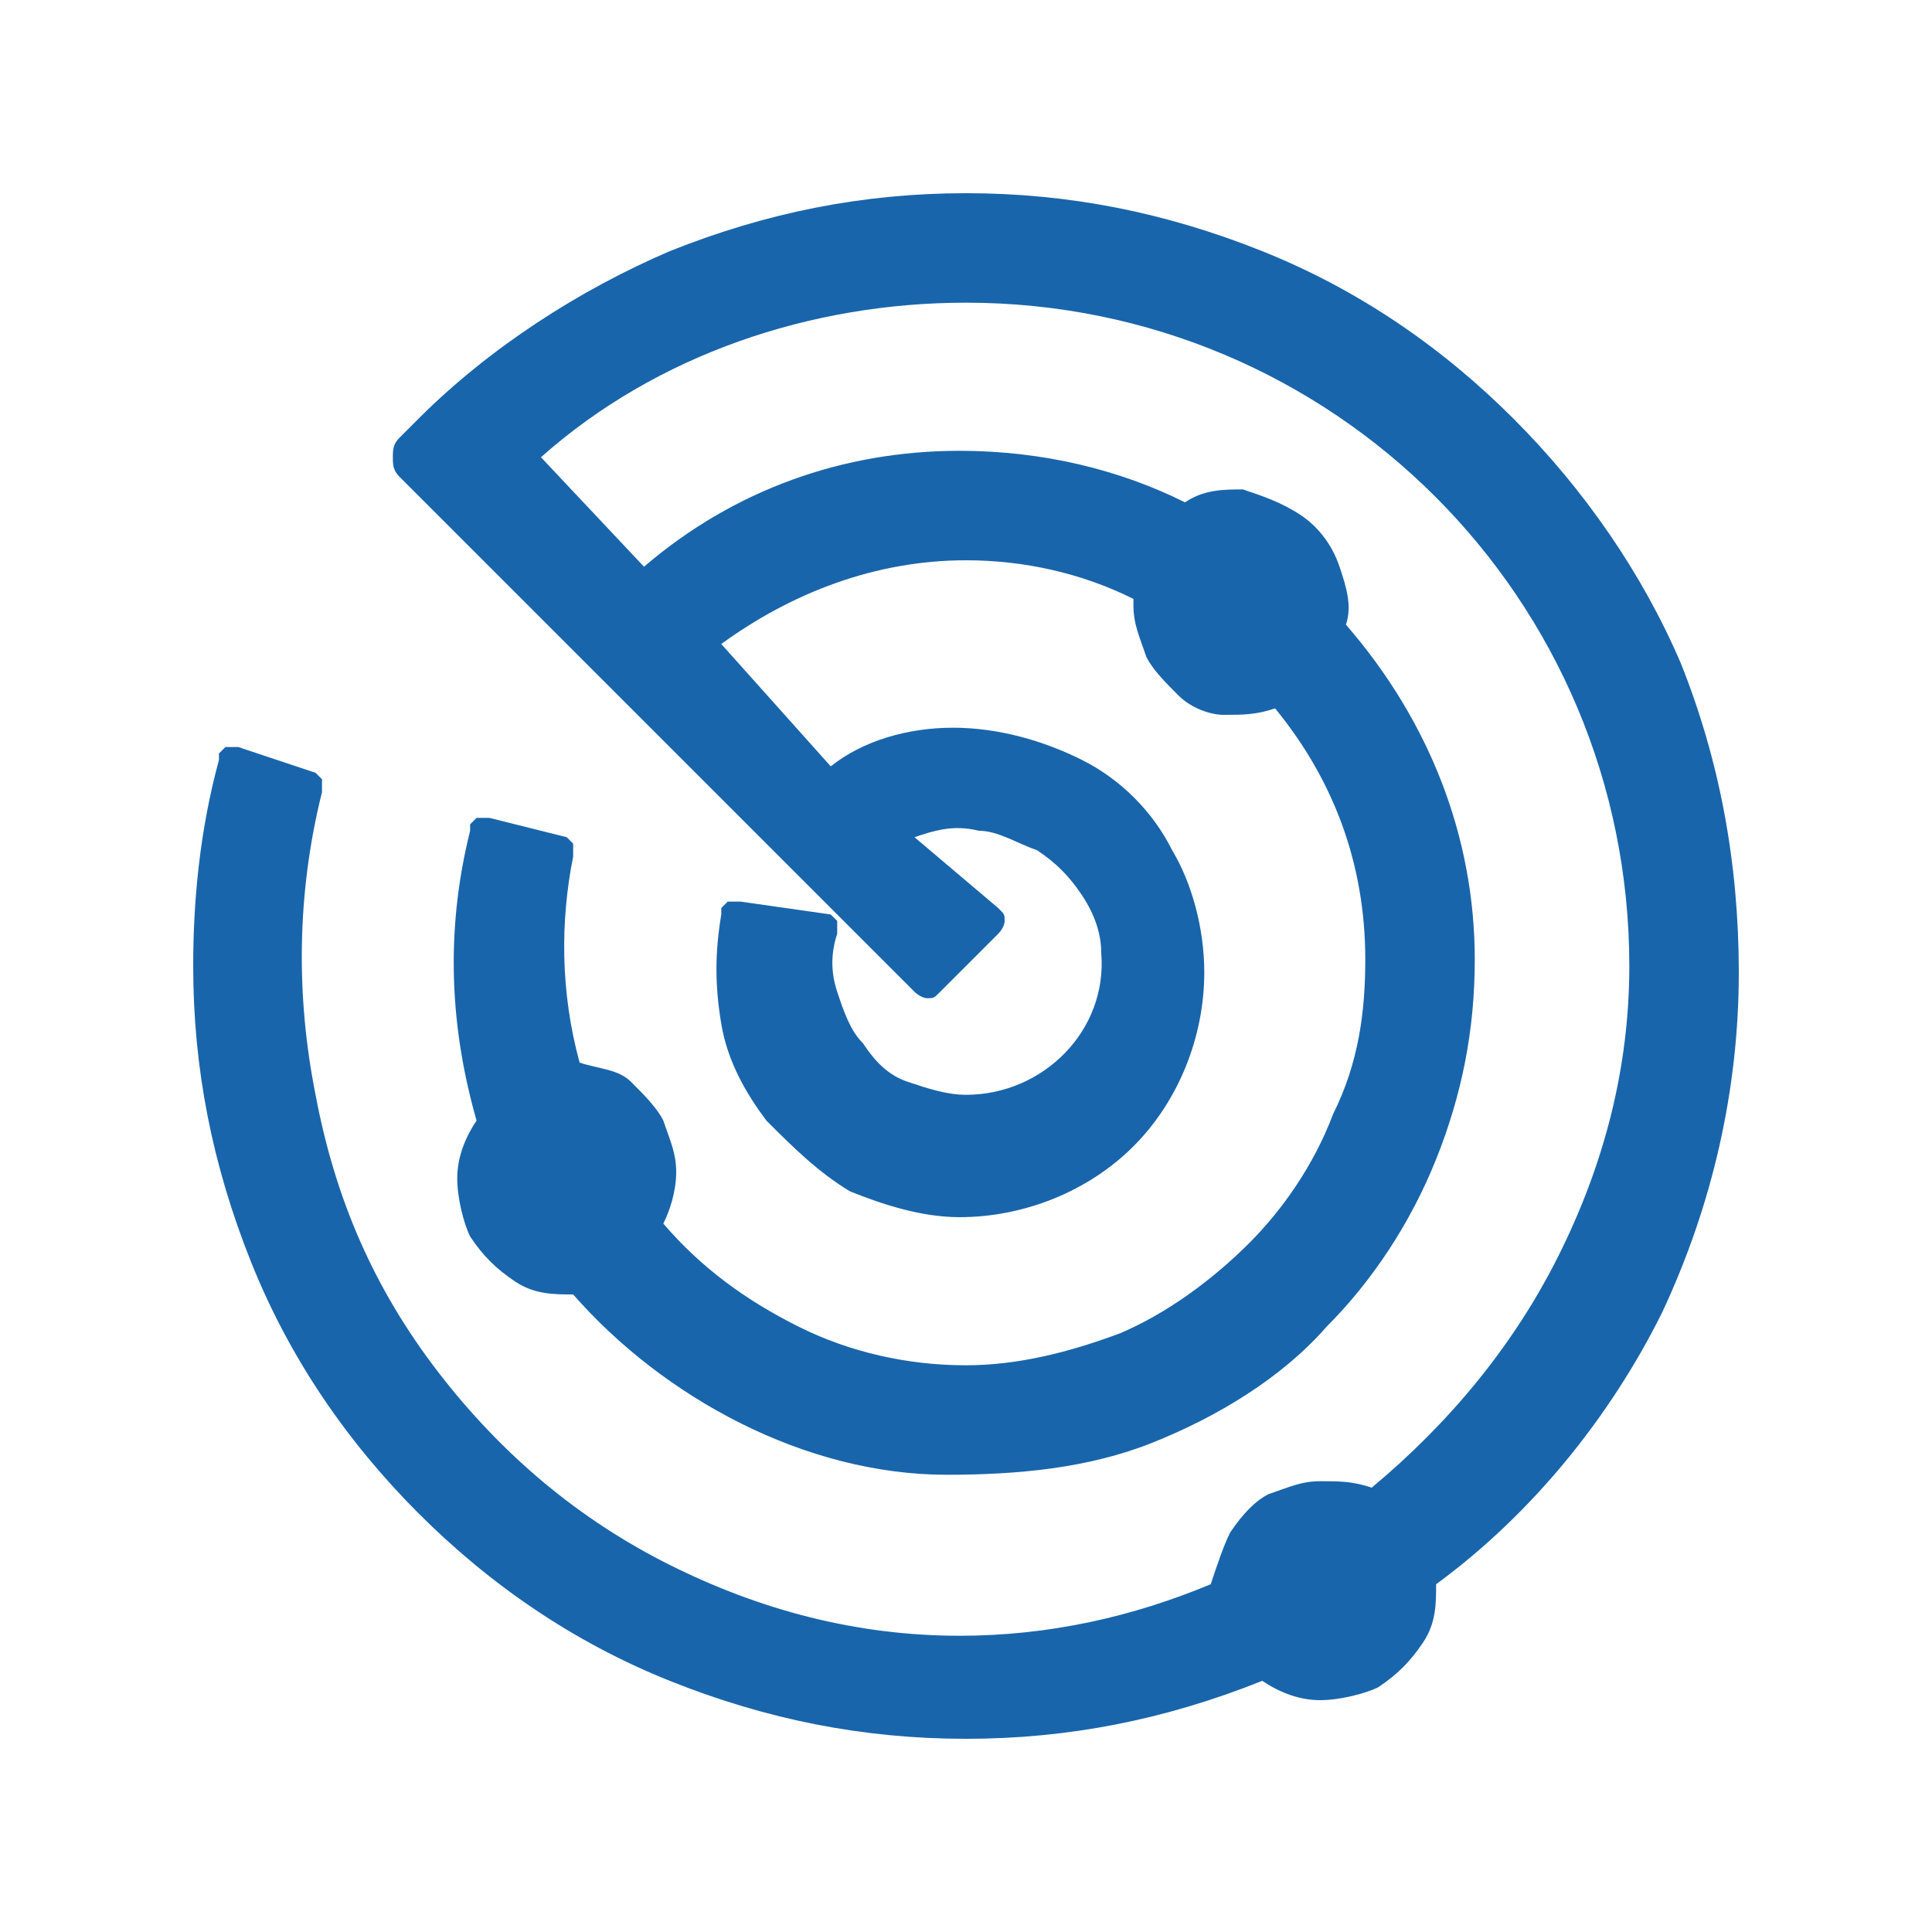 <?xml version="1.0" encoding="utf-8"?>
<!-- Generator: Adobe Illustrator 24.0.1, SVG Export Plug-In . SVG Version: 6.00 Build 0)  -->
<svg version="1.1" id="图层_1" xmlns="http://www.w3.org/2000/svg" xmlns:xlink="http://www.w3.org/1999/xlink" x="0px" y="0px"
	 viewBox="0 0 30 30" style="enable-background:new 0 0 30 30;" xml:space="preserve">
<style type="text/css">
	.st0{fill:none;}
	.st1{fill:#1965AB;}
</style>
<rect x="3" y="3" class="st0" width="24" height="24"/>
<g>
	<path class="st1" d="M26.1,10.3c-0.6-1.4-1.5-2.7-2.6-3.8c-1.1-1.1-2.4-2-3.9-2.6C18.1,3.3,16.6,3,15,3c-1.6,0-3.1,0.3-4.6,0.9
		C9,4.5,7.6,5.4,6.5,6.5L6.2,6.8C6.1,6.9,6.1,7,6.1,7.1s0,0.2,0.1,0.3l8,8c0,0,0.1,0.1,0.2,0.1c0.1,0,0.1,0,0.2-0.1l0.9-0.9
		c0,0,0.1-0.1,0.1-0.2c0-0.1,0-0.1-0.1-0.2L14.2,13c0.3-0.1,0.6-0.2,1-0.1c0.3,0,0.6,0.2,0.9,0.3c0.3,0.2,0.5,0.4,0.7,0.7
		c0.2,0.3,0.3,0.6,0.3,0.9c0.1,1.2-0.9,2.2-2.1,2.2c-0.3,0-0.6-0.1-0.9-0.2c-0.3-0.1-0.5-0.3-0.7-0.6c-0.2-0.2-0.3-0.5-0.4-0.8
		c-0.1-0.3-0.1-0.6,0-0.9c0-0.1,0-0.1,0-0.2c0,0-0.1-0.1-0.1-0.1L11.5,14c0,0-0.1,0-0.1,0c0,0-0.1,0-0.1,0c0,0,0,0-0.1,0.1
		c0,0,0,0.1,0,0.1c-0.1,0.6-0.1,1.1,0,1.7c0.1,0.6,0.4,1.1,0.7,1.5c0.4,0.4,0.8,0.8,1.3,1.1c0.5,0.2,1.1,0.4,1.7,0.4
		c1,0,2-0.4,2.7-1.1c0.7-0.7,1.1-1.7,1.1-2.7c0-0.7-0.2-1.4-0.5-1.9c-0.3-0.6-0.8-1.1-1.4-1.4c-0.6-0.3-1.3-0.5-2-0.5
		c-0.7,0-1.4,0.2-1.9,0.6L11.2,10c1.1-0.8,2.4-1.3,3.8-1.3c0.9,0,1.8,0.2,2.6,0.6c0,0,0,0.1,0,0.1c0,0.3,0.1,0.5,0.2,0.8
		c0.1,0.2,0.3,0.4,0.5,0.6c0.2,0.2,0.5,0.3,0.7,0.3c0.3,0,0.5,0,0.8-0.1c0.9,1.1,1.4,2.4,1.4,3.9c0,0.8-0.1,1.6-0.5,2.4
		c-0.3,0.8-0.8,1.5-1.3,2c-0.6,0.6-1.3,1.1-2,1.4c-0.8,0.3-1.6,0.5-2.4,0.5c-0.9,0-1.8-0.2-2.6-0.6c-0.8-0.4-1.5-0.9-2.1-1.6
		c0.1-0.2,0.2-0.5,0.2-0.8c0-0.3-0.1-0.5-0.2-0.8c-0.1-0.2-0.3-0.4-0.5-0.6c-0.2-0.2-0.5-0.2-0.8-0.3c-0.3-1.1-0.3-2.2-0.1-3.2
		c0-0.1,0-0.1,0-0.2c0,0-0.1-0.1-0.1-0.1l-1.2-0.3c0,0-0.1,0-0.1,0c0,0-0.1,0-0.1,0s0,0-0.1,0.1c0,0,0,0,0,0.1
		C6.9,14.5,7,16,7.4,17.4c-0.2,0.3-0.3,0.6-0.3,0.9s0.1,0.7,0.2,0.9c0.2,0.3,0.4,0.5,0.7,0.7c0.3,0.2,0.6,0.2,0.9,0.2
		c0.7,0.8,1.6,1.5,2.6,2c1,0.5,2.1,0.8,3.2,0.8c1.1,0,2.2-0.1,3.2-0.5c1-0.4,2-1,2.7-1.8c0.7-0.7,1.3-1.6,1.7-2.6s0.6-2,0.6-3.1
		c0-1.9-0.7-3.7-2-5.2c0.1-0.3,0-0.6-0.1-0.9c-0.1-0.3-0.3-0.6-0.6-0.8c-0.3-0.2-0.6-0.3-0.9-0.4c-0.3,0-0.6,0-0.9,0.2
		C17.4,7.3,16.2,7,14.9,7c-1.8,0-3.5,0.6-4.9,1.8L8.4,7.1c1.8-1.6,4.2-2.4,6.6-2.4c5.7,0,10.3,4.6,10.3,10.3c0,1.6-0.4,3.1-1.1,4.5
		c-0.7,1.4-1.7,2.6-2.9,3.6C21,23,20.8,23,20.5,23c-0.3,0-0.5,0.1-0.8,0.2c-0.2,0.1-0.4,0.3-0.6,0.6c-0.1,0.2-0.2,0.5-0.3,0.8
		c-1.2,0.5-2.5,0.8-3.9,0.8c-1.6,0-3.1-0.4-4.5-1.1c-1.4-0.7-2.6-1.7-3.6-3S5.2,18.6,4.9,17c-0.3-1.5-0.3-3.1,0.1-4.7
		c0-0.1,0-0.1,0-0.2c0,0-0.1-0.1-0.1-0.1l-1.2-0.4c0,0-0.1,0-0.1,0c0,0-0.1,0-0.1,0s0,0-0.1,0.1c0,0,0,0,0,0.1C3.1,12.9,3,14,3,15
		c0,1.6,0.3,3.1,0.9,4.6s1.5,2.8,2.6,3.9c1.1,1.1,2.4,2,3.9,2.6c1.5,0.6,3,0.9,4.6,0.9c1.6,0,3.1-0.3,4.6-0.9
		c0.3,0.2,0.6,0.3,0.9,0.3c0.3,0,0.7-0.1,0.9-0.2c0.3-0.2,0.5-0.4,0.7-0.7c0.2-0.3,0.2-0.6,0.2-0.9c1.5-1.1,2.7-2.6,3.5-4.2
		c0.8-1.7,1.2-3.5,1.2-5.3C27,13.4,26.7,11.8,26.1,10.3z"/>
</g>
</svg>
